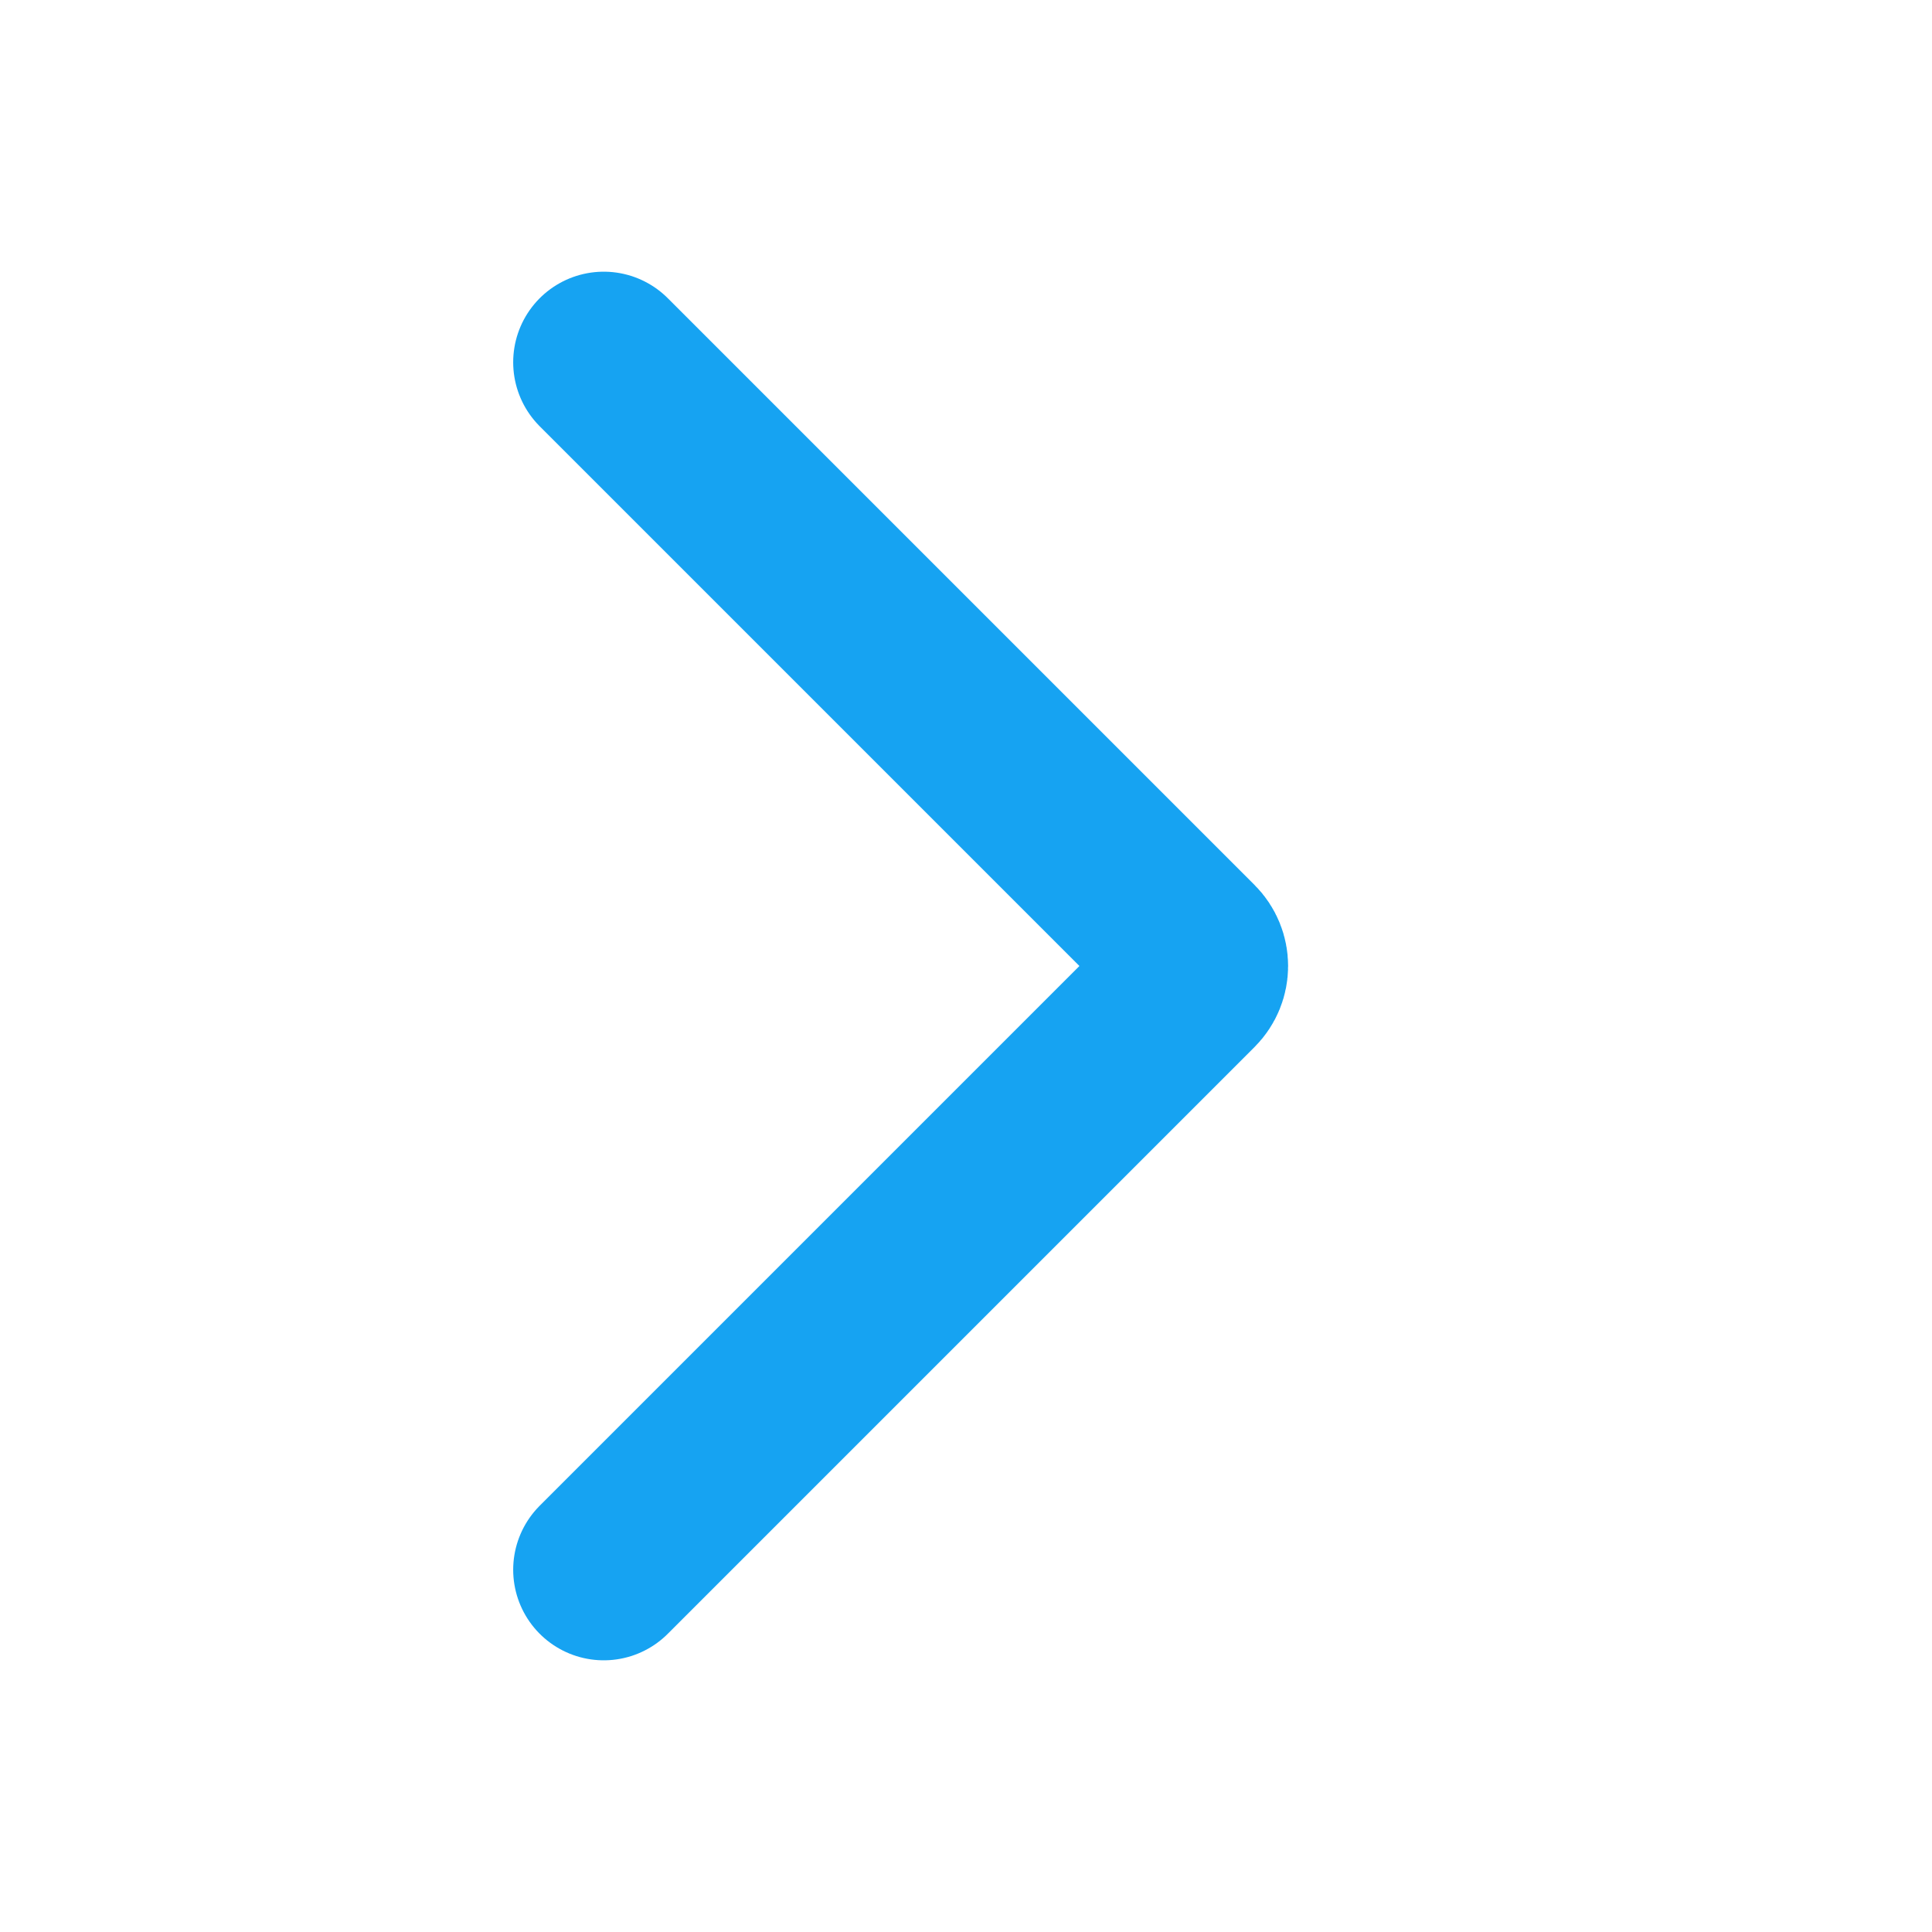 <?xml version="1.0" encoding="UTF-8"?> <svg xmlns="http://www.w3.org/2000/svg" width="16" height="16" viewBox="0 0 16 16" fill="none"> <path d="M5 3L9.859 7.859C9.937 7.937 9.937 8.063 9.859 8.141L5 13" stroke="#16A3F2" stroke-width="1.5" stroke-linecap="round"></path> </svg> 